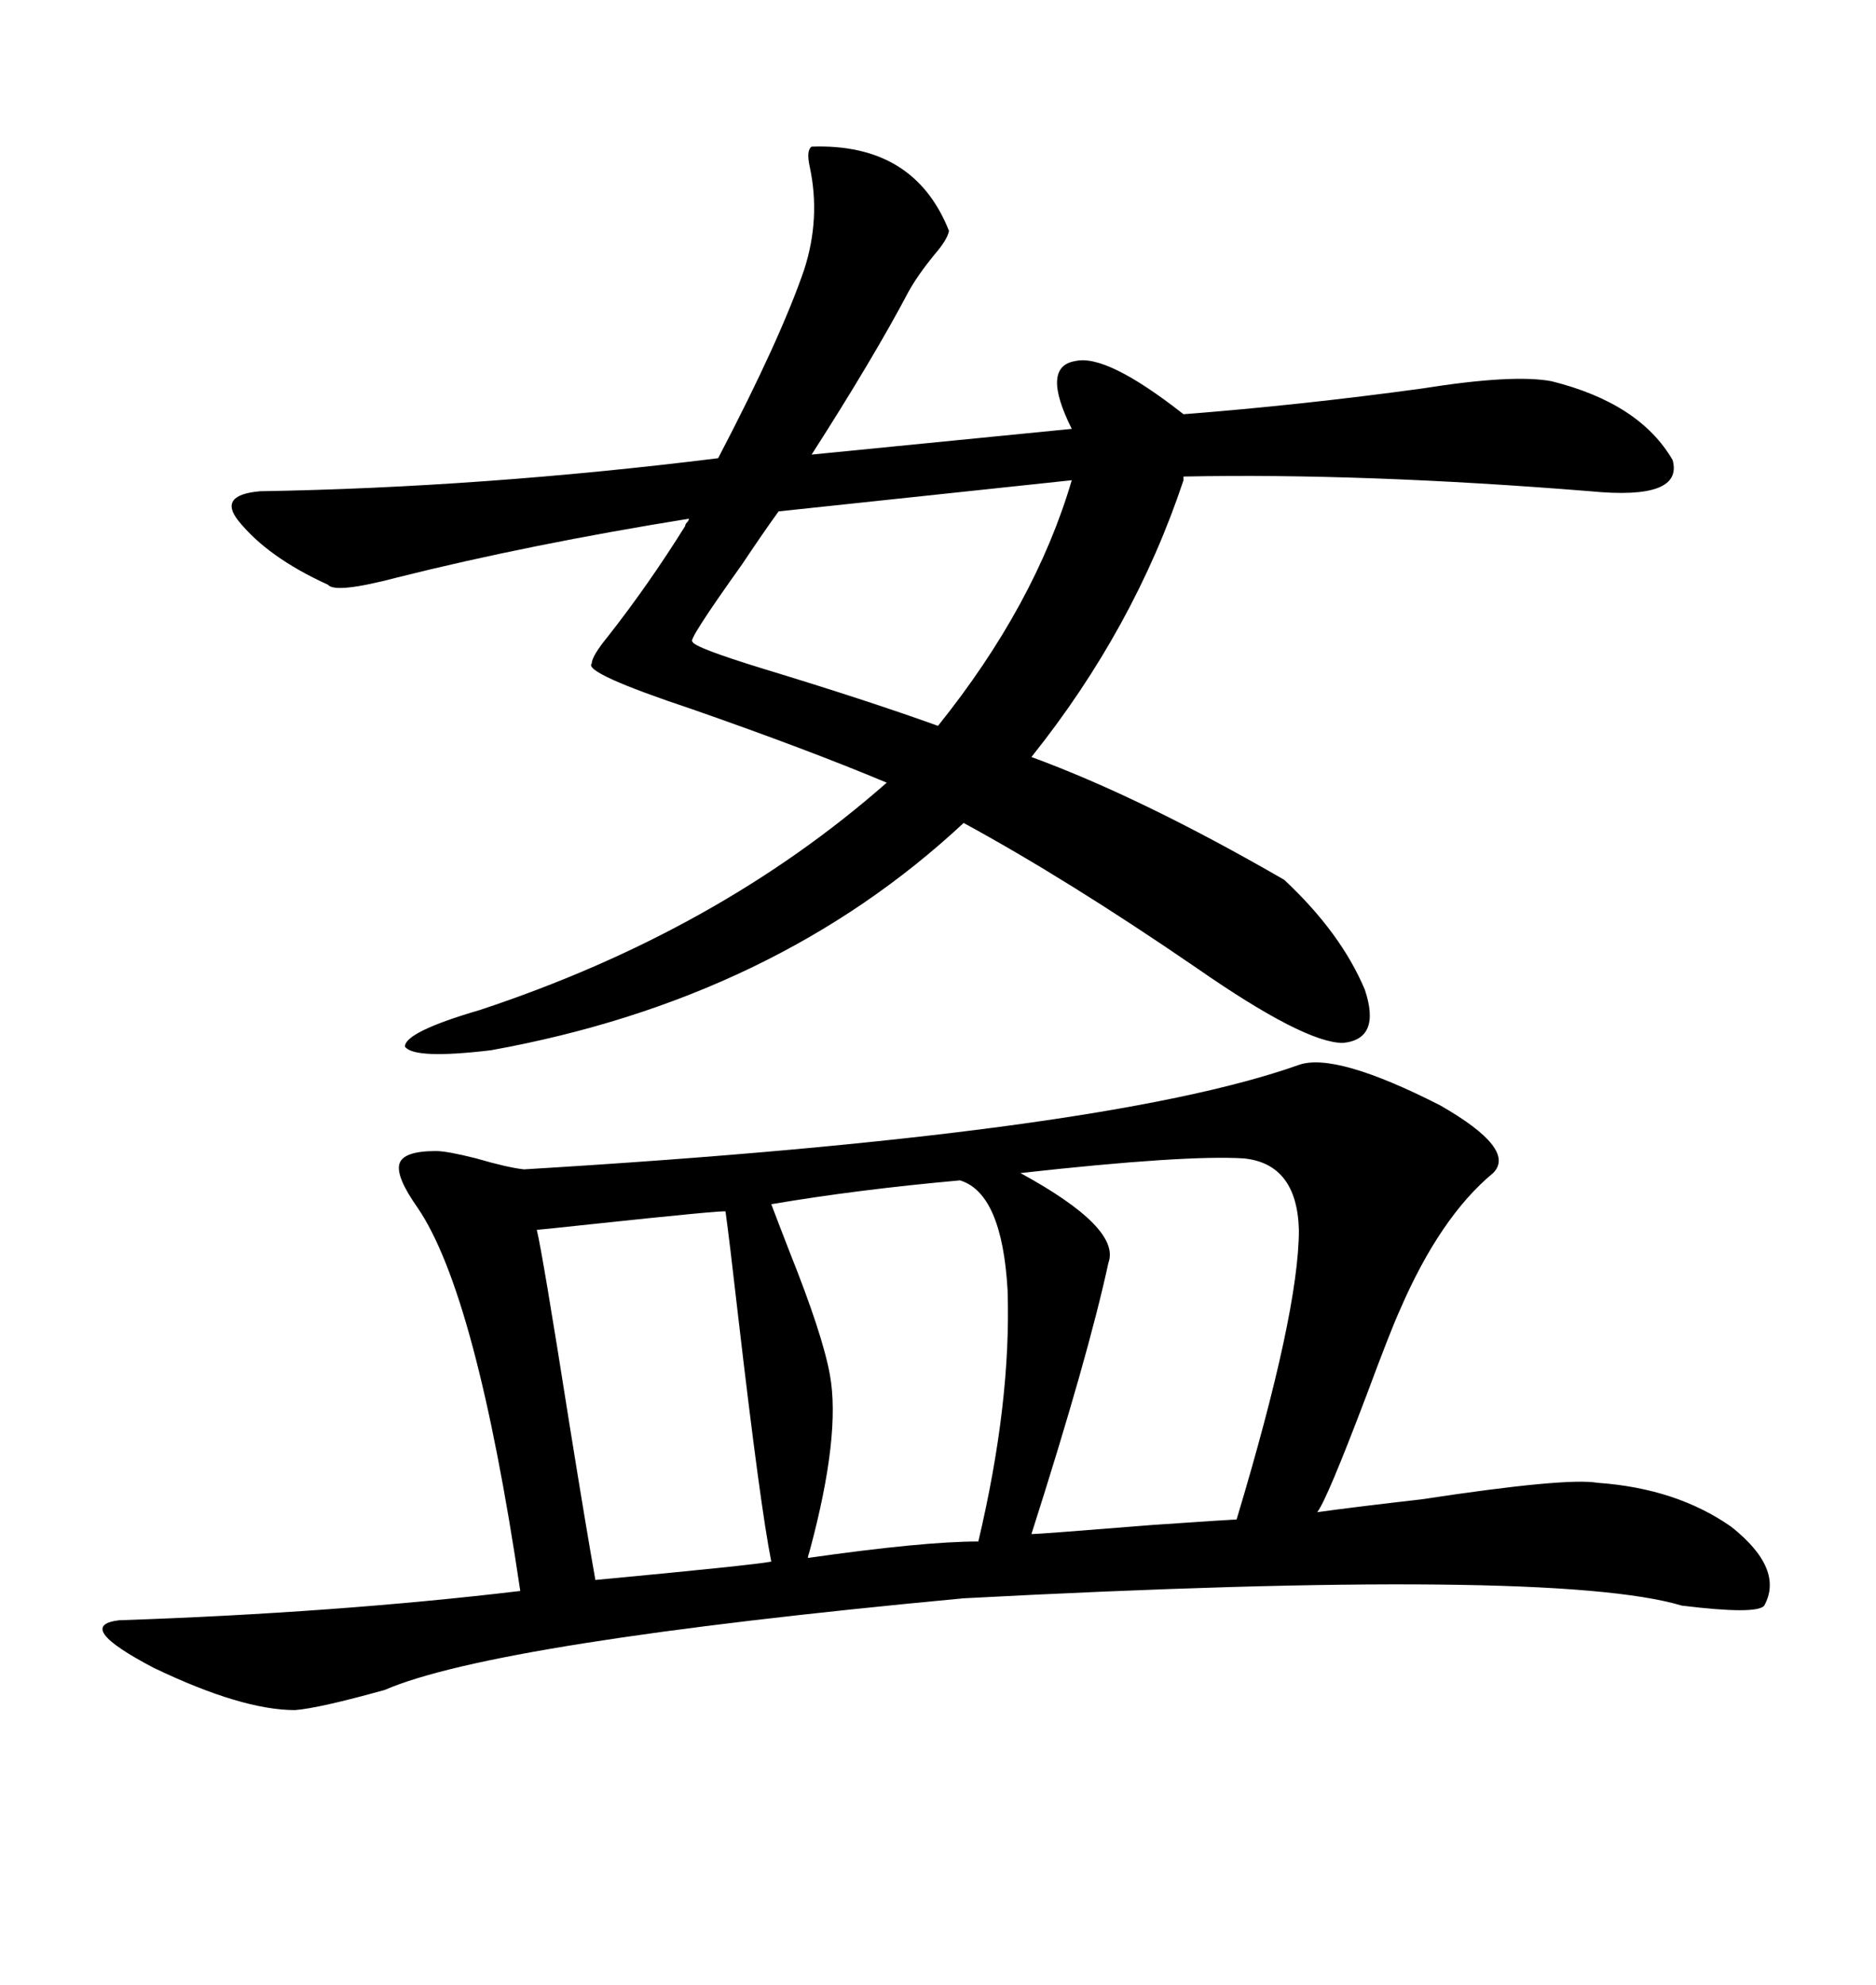 <svg xmlns="http://www.w3.org/2000/svg" xmlns:xlink="http://www.w3.org/1999/xlink" width="300" height="317.285"><path d="M207.71 170.21L207.71 170.21Q213.57 168.16 230.27 176.66L230.27 176.66Q242.58 183.69 238.77 187.50L238.77 187.50Q230.27 194.53 223.83 209.47L223.83 209.47Q222.36 212.70 218.55 222.95L218.55 222.95Q212.11 239.94 210.64 241.70L210.64 241.70Q217.09 240.82 227.34 239.65L227.34 239.65Q250.49 236.13 255.47 237.01L255.47 237.01Q268.07 237.89 276.86 244.04L276.86 244.04Q285.35 250.78 282.13 256.64L282.13 256.64Q280.96 258.11 268.95 256.64L268.95 256.64Q248.44 250.49 154.10 255.47L154.10 255.47Q79.10 262.50 61.52 270.12L61.52 270.12Q50.98 273.05 47.17 273.34L47.17 273.34Q38.67 273.34 24.61 266.60L24.61 266.60Q11.72 259.86 19.04 258.98L19.04 258.98Q53.61 257.81 83.20 254.30L83.20 254.30Q76.17 206.84 66.80 193.07L66.80 193.07Q63.28 188.09 63.87 186.04L63.87 186.04Q64.45 183.98 69.73 183.98L69.73 183.98Q71.48 183.98 76.17 185.16L76.17 185.16Q81.15 186.62 83.79 186.91L83.79 186.91Q176.37 181.35 207.71 170.21ZM129.79 23.44L129.79 23.44Q146.19 22.85 151.76 36.91L151.76 36.91Q151.46 38.38 149.41 40.72L149.41 40.72Q146.78 43.95 145.31 46.58L145.31 46.58Q139.75 57.13 129.79 72.66L129.79 72.66L171.39 68.55Q166.41 58.59 171.97 57.71L171.97 57.71Q176.95 56.54 189.26 66.21L189.26 66.21Q208.01 64.75 227.34 62.11L227.34 62.11Q241.99 59.77 248.14 60.94L248.14 60.94Q262.21 64.45 267.48 73.54L267.48 73.54Q269.24 79.98 254.30 78.52L254.30 78.52Q217.97 75.59 189.26 76.17L189.26 76.17L189.26 76.76Q181.35 100.49 164.94 121.00L164.94 121.00Q182.52 127.44 205.37 140.63L205.37 140.63Q214.45 149.12 218.26 158.20L218.26 158.20Q220.90 166.11 214.75 166.70L214.75 166.70Q208.59 166.70 191.31 154.69L191.31 154.69Q170.80 140.63 154.10 131.54L154.10 131.54Q123.93 159.67 78.52 167.87L78.52 167.87Q66.21 169.34 64.75 167.29L64.75 167.29Q64.75 164.94 76.76 161.43L76.76 161.43Q114.84 148.83 141.80 125.10L141.80 125.10Q129.20 119.82 110.74 113.38L110.74 113.38Q93.16 107.52 94.63 106.05L94.63 106.05Q94.63 104.88 97.27 101.66L97.27 101.66Q103.71 93.46 109.57 84.08L109.57 84.08Q109.57 83.79 109.86 83.50L109.86 83.50Q110.16 83.20 110.16 82.91L110.16 82.91Q84.67 87.01 63.57 92.29L63.57 92.29Q53.61 94.92 52.44 93.46L52.44 93.46Q42.77 89.06 38.09 83.20L38.09 83.20Q34.86 79.10 41.60 78.52L41.60 78.52Q77.05 77.93 114.84 73.24L114.84 73.24Q124.80 54.20 128.61 43.07L128.61 43.07Q131.25 34.86 129.49 26.66L129.49 26.66Q128.91 24.02 129.79 23.44ZM198.93 185.16L198.93 185.16Q189.55 184.57 163.18 187.50L163.18 187.50Q179.30 196.29 177.25 201.86L177.25 201.86Q174.02 216.80 164.94 245.21L164.94 245.21Q166.11 245.21 184.28 243.75L184.28 243.75Q197.17 242.87 197.75 242.87L197.75 242.87Q207.71 209.77 207.71 196.58L207.71 196.58Q207.42 186.04 198.93 185.16ZM153.52 188.67L153.52 188.67Q137.11 190.14 123.34 192.48L123.34 192.48Q124.22 194.82 126.27 200.10L126.27 200.10Q131.54 213.28 132.71 219.73L132.71 219.73Q134.47 229.39 129.49 247.85L129.49 247.85Q129.20 248.73 129.20 249.02L129.20 249.02Q147.66 246.39 156.45 246.39L156.45 246.39Q161.72 224.12 161.13 206.25L161.13 206.25Q160.25 190.72 153.52 188.67ZM116.02 193.65L116.02 193.65Q116.31 193.36 94.34 195.70L94.34 195.70Q86.13 196.58 85.84 196.58L85.84 196.58Q86.72 200.10 91.11 227.93L91.11 227.93Q93.75 244.34 95.21 252.54L95.21 252.54Q120.12 250.20 123.34 249.61L123.34 249.61Q121.58 240.82 118.07 210.64L118.07 210.64Q116.60 197.75 116.02 193.65ZM171.39 76.76L171.39 76.76L124.51 81.74Q122.17 84.96 118.65 90.23L118.65 90.23Q109.86 102.54 110.74 102.54L110.74 102.54Q110.74 103.42 122.17 106.93L122.17 106.93Q138.57 111.91 150 116.02L150 116.02Q165.53 96.68 171.39 76.76Z"/></svg>